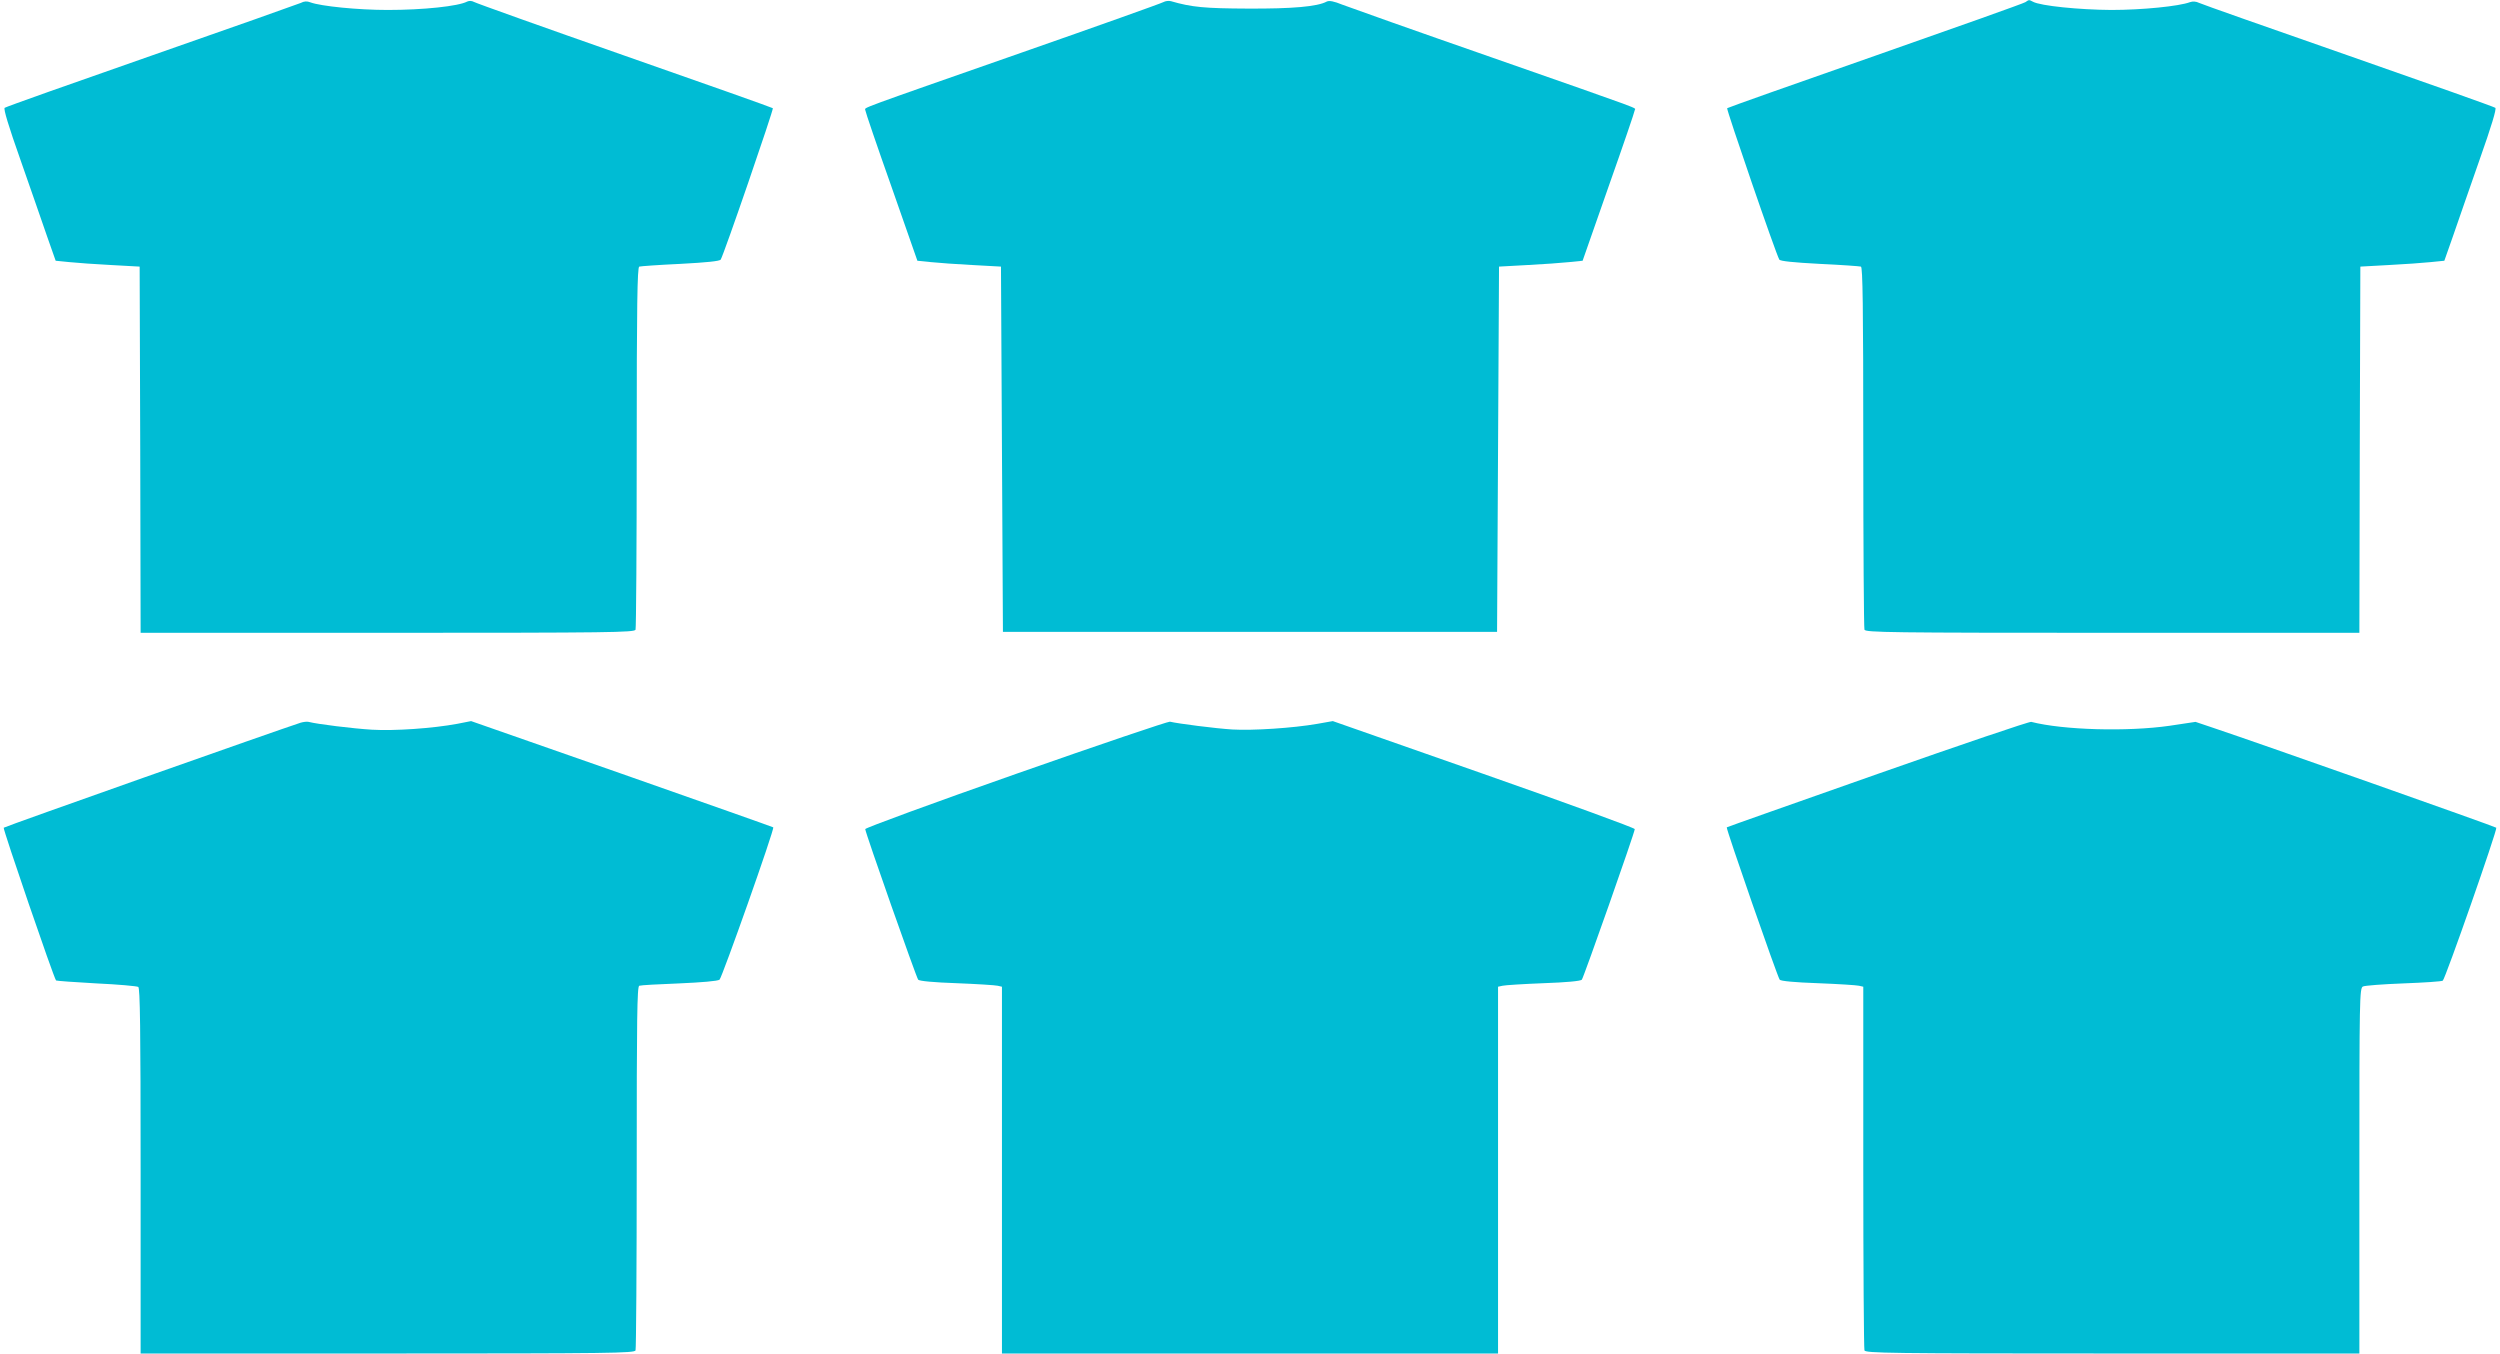 <?xml version="1.0" standalone="no"?>
<!DOCTYPE svg PUBLIC "-//W3C//DTD SVG 20010904//EN"
 "http://www.w3.org/TR/2001/REC-SVG-20010904/DTD/svg10.dtd">
<svg version="1.0" xmlns="http://www.w3.org/2000/svg"
 width="1280pt" height="693pt" viewBox="0 0 1280 693"
 preserveAspectRatio="xMidYMid meet">
<g transform="translate(0,693) scale(0.1,-0.1)"
fill="#00bcd4" stroke="none">
<path d="M1540 6915 c-14 -6 -358 -128 -765 -270 -407 -142 -745 -262 -751
-267 -7 -5 19 -92 82 -270 50 -145 112 -319 135 -388 l44 -125 70 -7 c39 -4
135 -11 215 -15 l145 -8 3 -937 2 -938 1264 0 c1143 0 1264 2 1270 16 3 9 6
429 6 935 0 727 3 921 13 924 6 2 102 9 211 14 133 7 202 14 206 22 16 25 272
770 267 775 -3 3 -344 124 -759 269 -414 145 -761 269 -771 275 -11 6 -24 7
-35 2 -45 -24 -225 -43 -407 -43 -152 0 -342 19 -396 39 -17 7 -32 6 -49 -3z"/>
<path d="M5956 6919 c-10 -6 -338 -123 -730 -260 -852 -298 -796 -278 -796
-292 0 -7 60 -183 134 -392 l133 -380 69 -7 c38 -4 134 -11 214 -15 l145 -8 5
-935 5 -935 1265 0 1265 0 5 935 5 935 145 8 c80 4 176 11 214 15 l69 7 133
380 c74 209 134 385 134 391 0 15 82 -15 -735 271 -385 134 -728 256 -762 269
-44 18 -67 22 -80 16 -48 -26 -176 -37 -403 -36 -223 1 -288 7 -395 38 -11 3
-28 1 -39 -5z"/>
<path d="M10370 6919 c-8 -6 -354 -129 -768 -274 -415 -145 -756 -266 -759
-269 -5 -5 251 -750 267 -775 4 -8 73 -15 206 -22 109 -5 205 -12 212 -14 9
-3 12 -197 12 -924 0 -506 3 -926 6 -935 6 -14 127 -16 1270 -16 l1264 0 2
938 3 937 145 8 c80 4 177 11 215 15 l70 7 44 125 c23 69 85 243 135 388 63
178 89 265 82 270 -6 5 -344 125 -751 267 -407 142 -751 263 -765 270 -16 8
-33 9 -47 4 -56 -21 -245 -40 -403 -40 -164 1 -363 21 -401 42 -21 11 -20 11
-39 -2z"/>
<path d="M1540 3230 c-112 -36 -1516 -532 -1521 -538 -5 -6 256 -768 268 -782
2 -2 95 -9 206 -15 111 -5 208 -14 215 -18 9 -6 12 -206 12 -943 l0 -934 1264
0 c1143 0 1264 2 1270 16 3 9 6 431 6 939 0 763 2 924 13 928 8 3 100 8 205
12 115 5 197 12 206 19 13 11 283 773 275 780 -2 2 -351 125 -775 274 l-772
270 -71 -14 c-124 -23 -320 -37 -438 -30 -96 6 -277 28 -323 40 -8 2 -26 0
-40 -4z"/>
<path d="M5203 2968 c-425 -149 -773 -277 -773 -283 0 -17 261 -758 271 -771
6 -7 80 -14 197 -18 103 -4 197 -10 210 -13 l22 -5 0 -939 0 -939 1270 0 1270
0 0 939 0 939 23 5 c12 3 106 9 209 13 117 4 191 11 197 18 10 13 271 754 271
771 0 6 -348 133 -773 282 l-773 271 -79 -14 c-126 -22 -331 -35 -435 -29 -84
5 -279 30 -320 40 -8 2 -363 -118 -787 -267z"/>
<path d="M9615 2968 c-423 -149 -772 -272 -774 -274 -5 -5 259 -764 271 -780
5 -7 78 -14 196 -18 103 -4 197 -10 210 -13 l22 -5 0 -923 c0 -508 3 -930 6
-939 6 -14 127 -16 1270 -16 l1264 0 0 935 c0 880 1 935 18 944 9 5 103 12
208 16 106 4 196 10 201 14 13 9 281 775 274 783 -5 6 -1206 430 -1448 511
l-92 31 -133 -20 c-216 -31 -544 -22 -708 20 -8 3 -361 -117 -785 -266z"/>
</g>
</svg>
